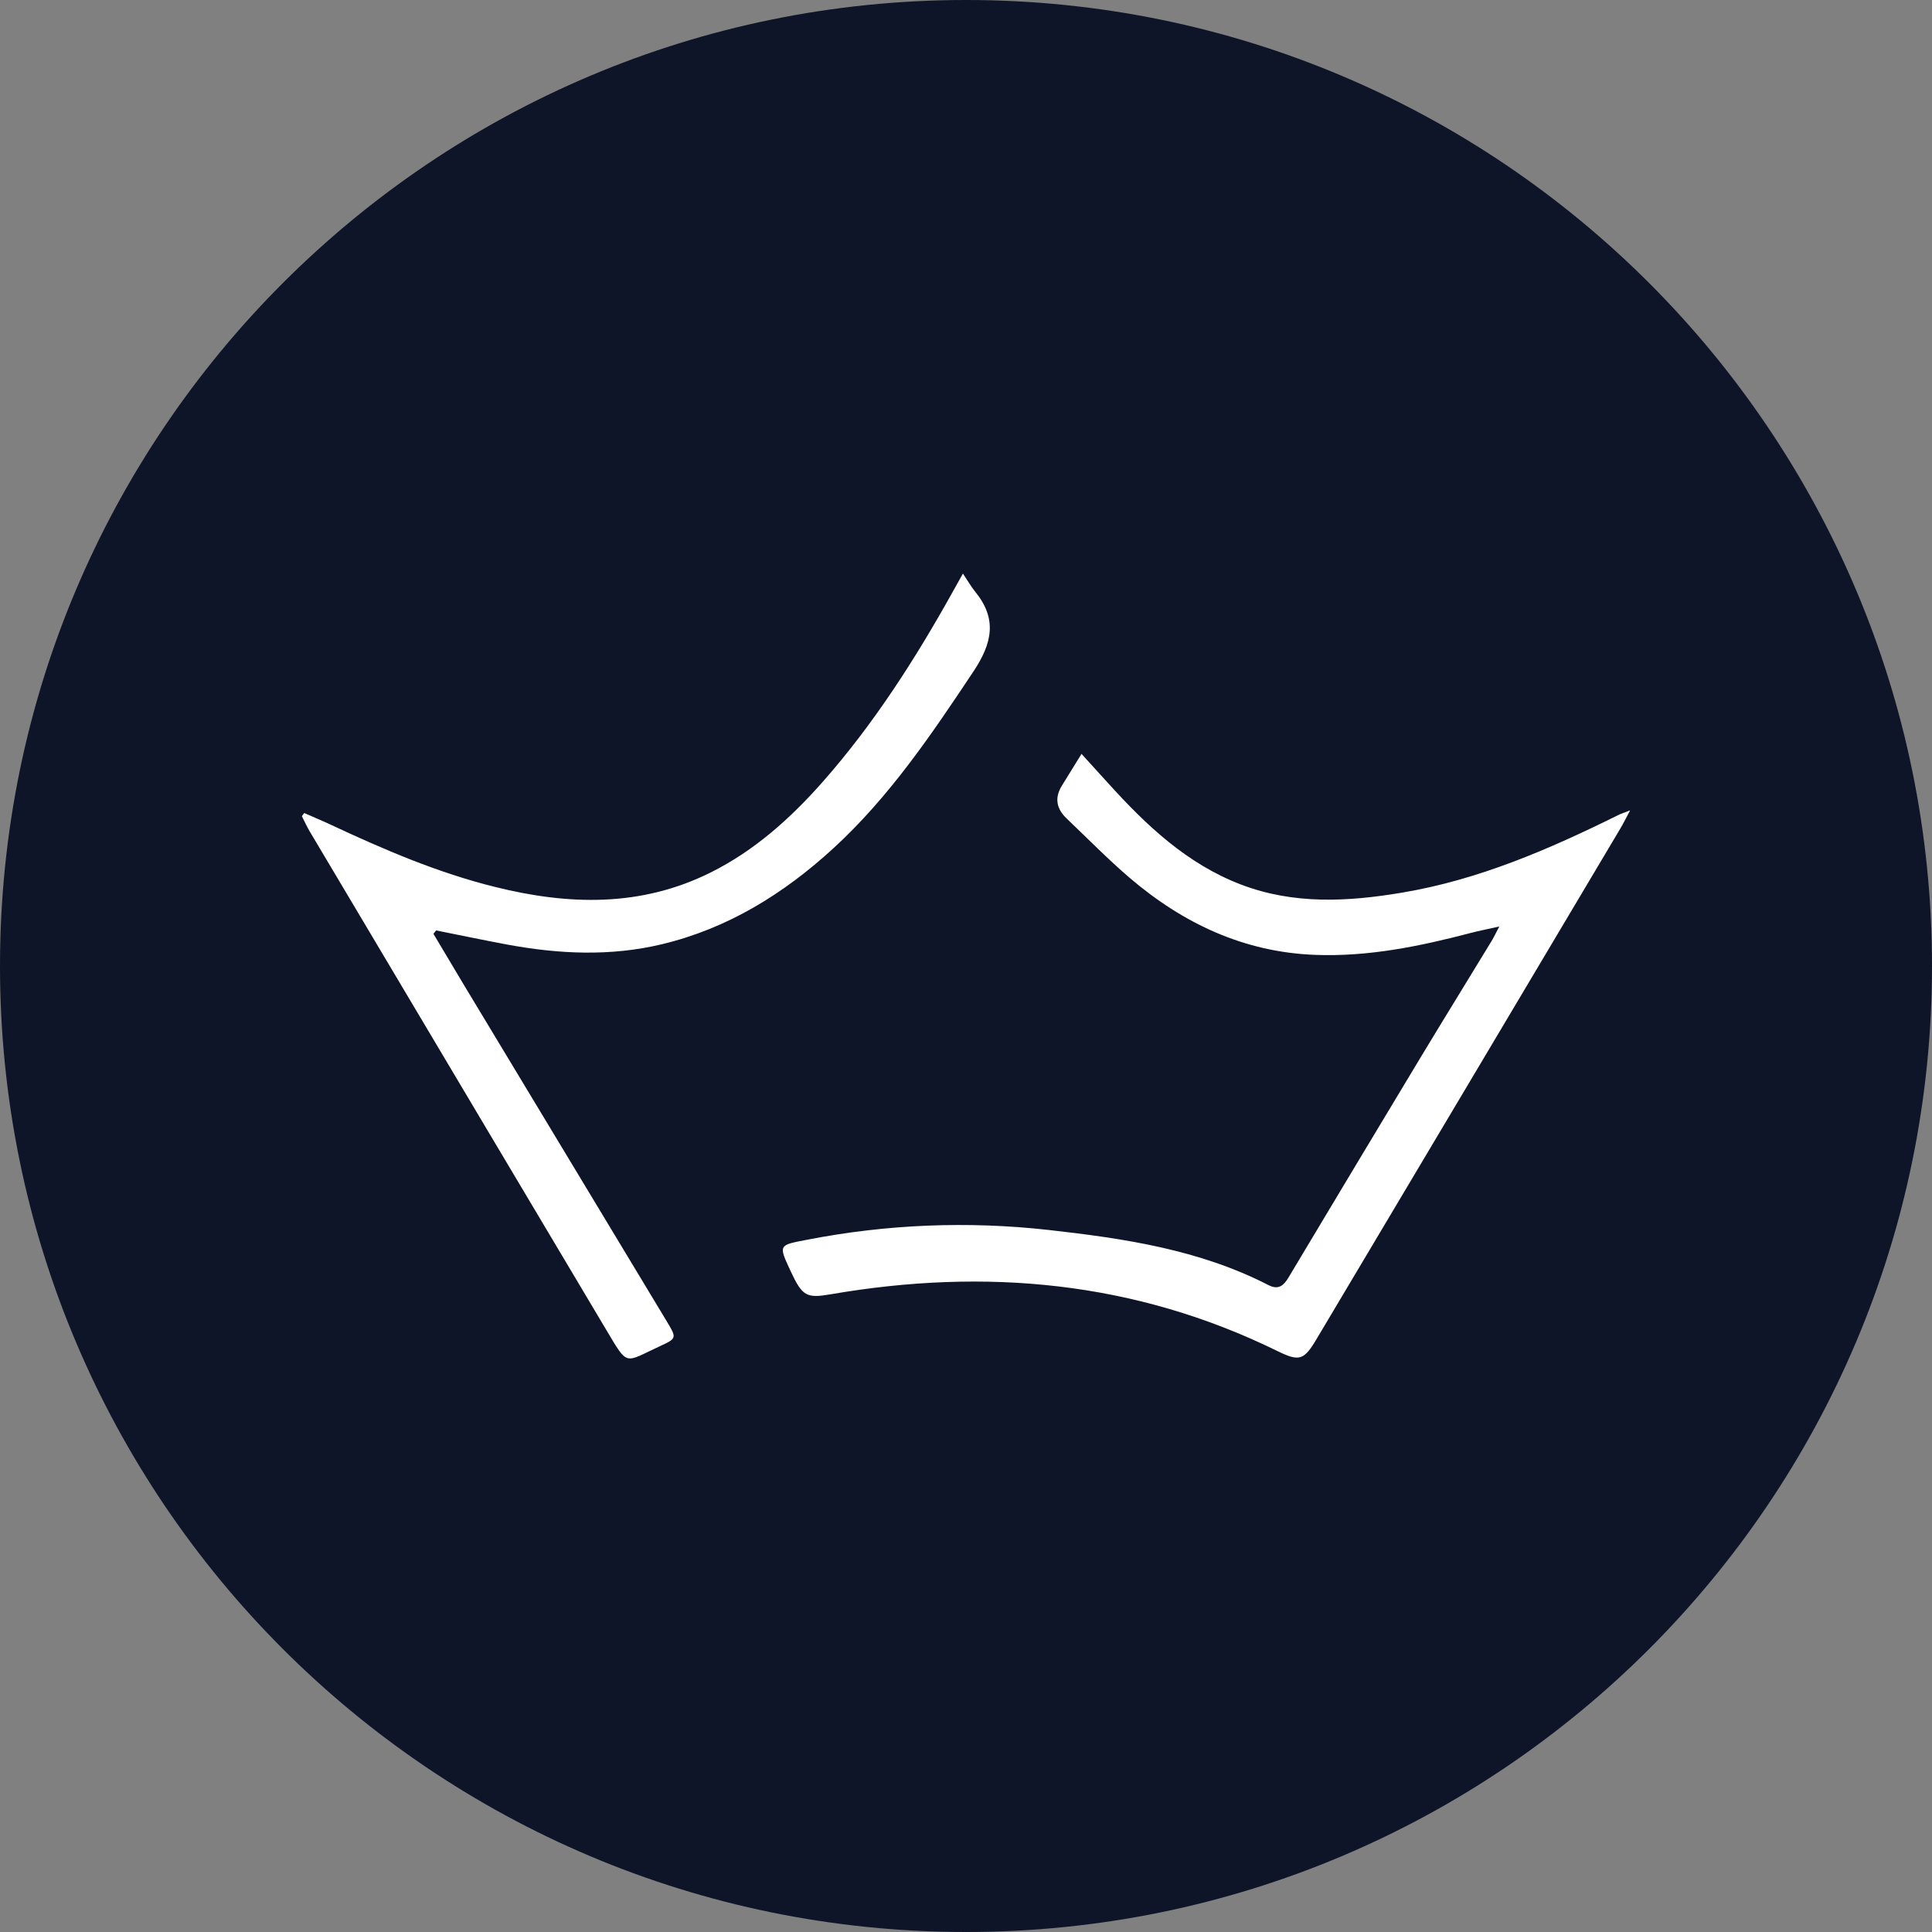 <svg width="66" height="66" viewBox="0 0 66 66" fill="none" xmlns="http://www.w3.org/2000/svg">
<rect x="0" y="0" width="66" height="66" fill="#808080" stroke="none"/>
<g clip-path="url(#clip0_312_5500)">
<path d="M33 66C51.225 66 66 51.225 66 33C66 14.775 51.225 0 33 0C14.775 0 0 14.775 0 33C0 51.225 14.775 66 33 66Z" fill="#0F1529"/>
<path fill-rule="evenodd" clip-rule="evenodd" d="M51.218 31.651C50.803 31.744 50.519 31.798 50.24 31.872C48.498 32.328 46.742 32.689 44.927 32.62C42.502 32.528 40.419 31.552 38.581 29.98C37.839 29.343 37.15 28.64 36.44 27.963C36.096 27.637 36.013 27.266 36.275 26.841L36.946 25.754L37.851 26.749C39.157 28.196 40.553 29.514 42.395 30.218C44.203 30.907 46.045 30.805 47.895 30.494C50.511 30.057 52.926 29.011 55.294 27.838C55.372 27.798 55.459 27.774 55.688 27.683C55.531 27.978 55.444 28.153 55.345 28.318C51.888 34.13 48.432 39.942 44.971 45.752C44.546 46.466 44.387 46.52 43.649 46.159C38.769 43.762 33.658 43.306 28.382 44.214C27.557 44.356 27.411 44.286 27.017 43.44C26.586 42.516 26.59 42.541 27.565 42.353C30.284 41.822 33.067 41.709 35.819 42.017C38.395 42.306 40.963 42.685 43.327 43.898C43.665 44.074 43.845 43.927 44.014 43.647C45.513 41.143 47.013 38.639 48.52 36.139C49.327 34.801 50.15 33.472 50.96 32.138C51.03 32.022 51.086 31.901 51.218 31.651ZM14.807 31.901C15.153 32.484 15.5 33.068 15.85 33.65L22.789 45.158C23.119 45.707 23.119 45.724 22.547 45.986C21.316 46.553 21.469 46.699 20.716 45.439C18.055 40.974 15.399 36.504 12.742 32.037L10.589 28.417C10.486 28.246 10.403 28.06 10.312 27.881L10.393 27.774C10.696 27.908 11.001 28.034 11.3 28.174C13.122 29.026 14.963 29.818 16.915 30.3C19.418 30.923 21.891 30.995 24.278 29.805C25.763 29.065 26.986 27.974 28.087 26.73C29.851 24.733 31.282 22.494 32.579 20.159L32.895 19.594C33.066 19.849 33.175 20.043 33.313 20.212C34.075 21.145 33.895 21.974 33.254 22.939C31.822 25.092 30.381 27.225 28.475 28.974C26.771 30.537 24.861 31.717 22.617 32.255C20.856 32.678 19.086 32.594 17.319 32.266C16.51 32.115 15.706 31.946 14.899 31.785L14.807 31.901Z" fill="white"/>
</g>
<defs>
<clipPath id="clip0_312_5500">
<rect width="66" height="66" fill="white"/>
</clipPath>
</defs>
</svg>
